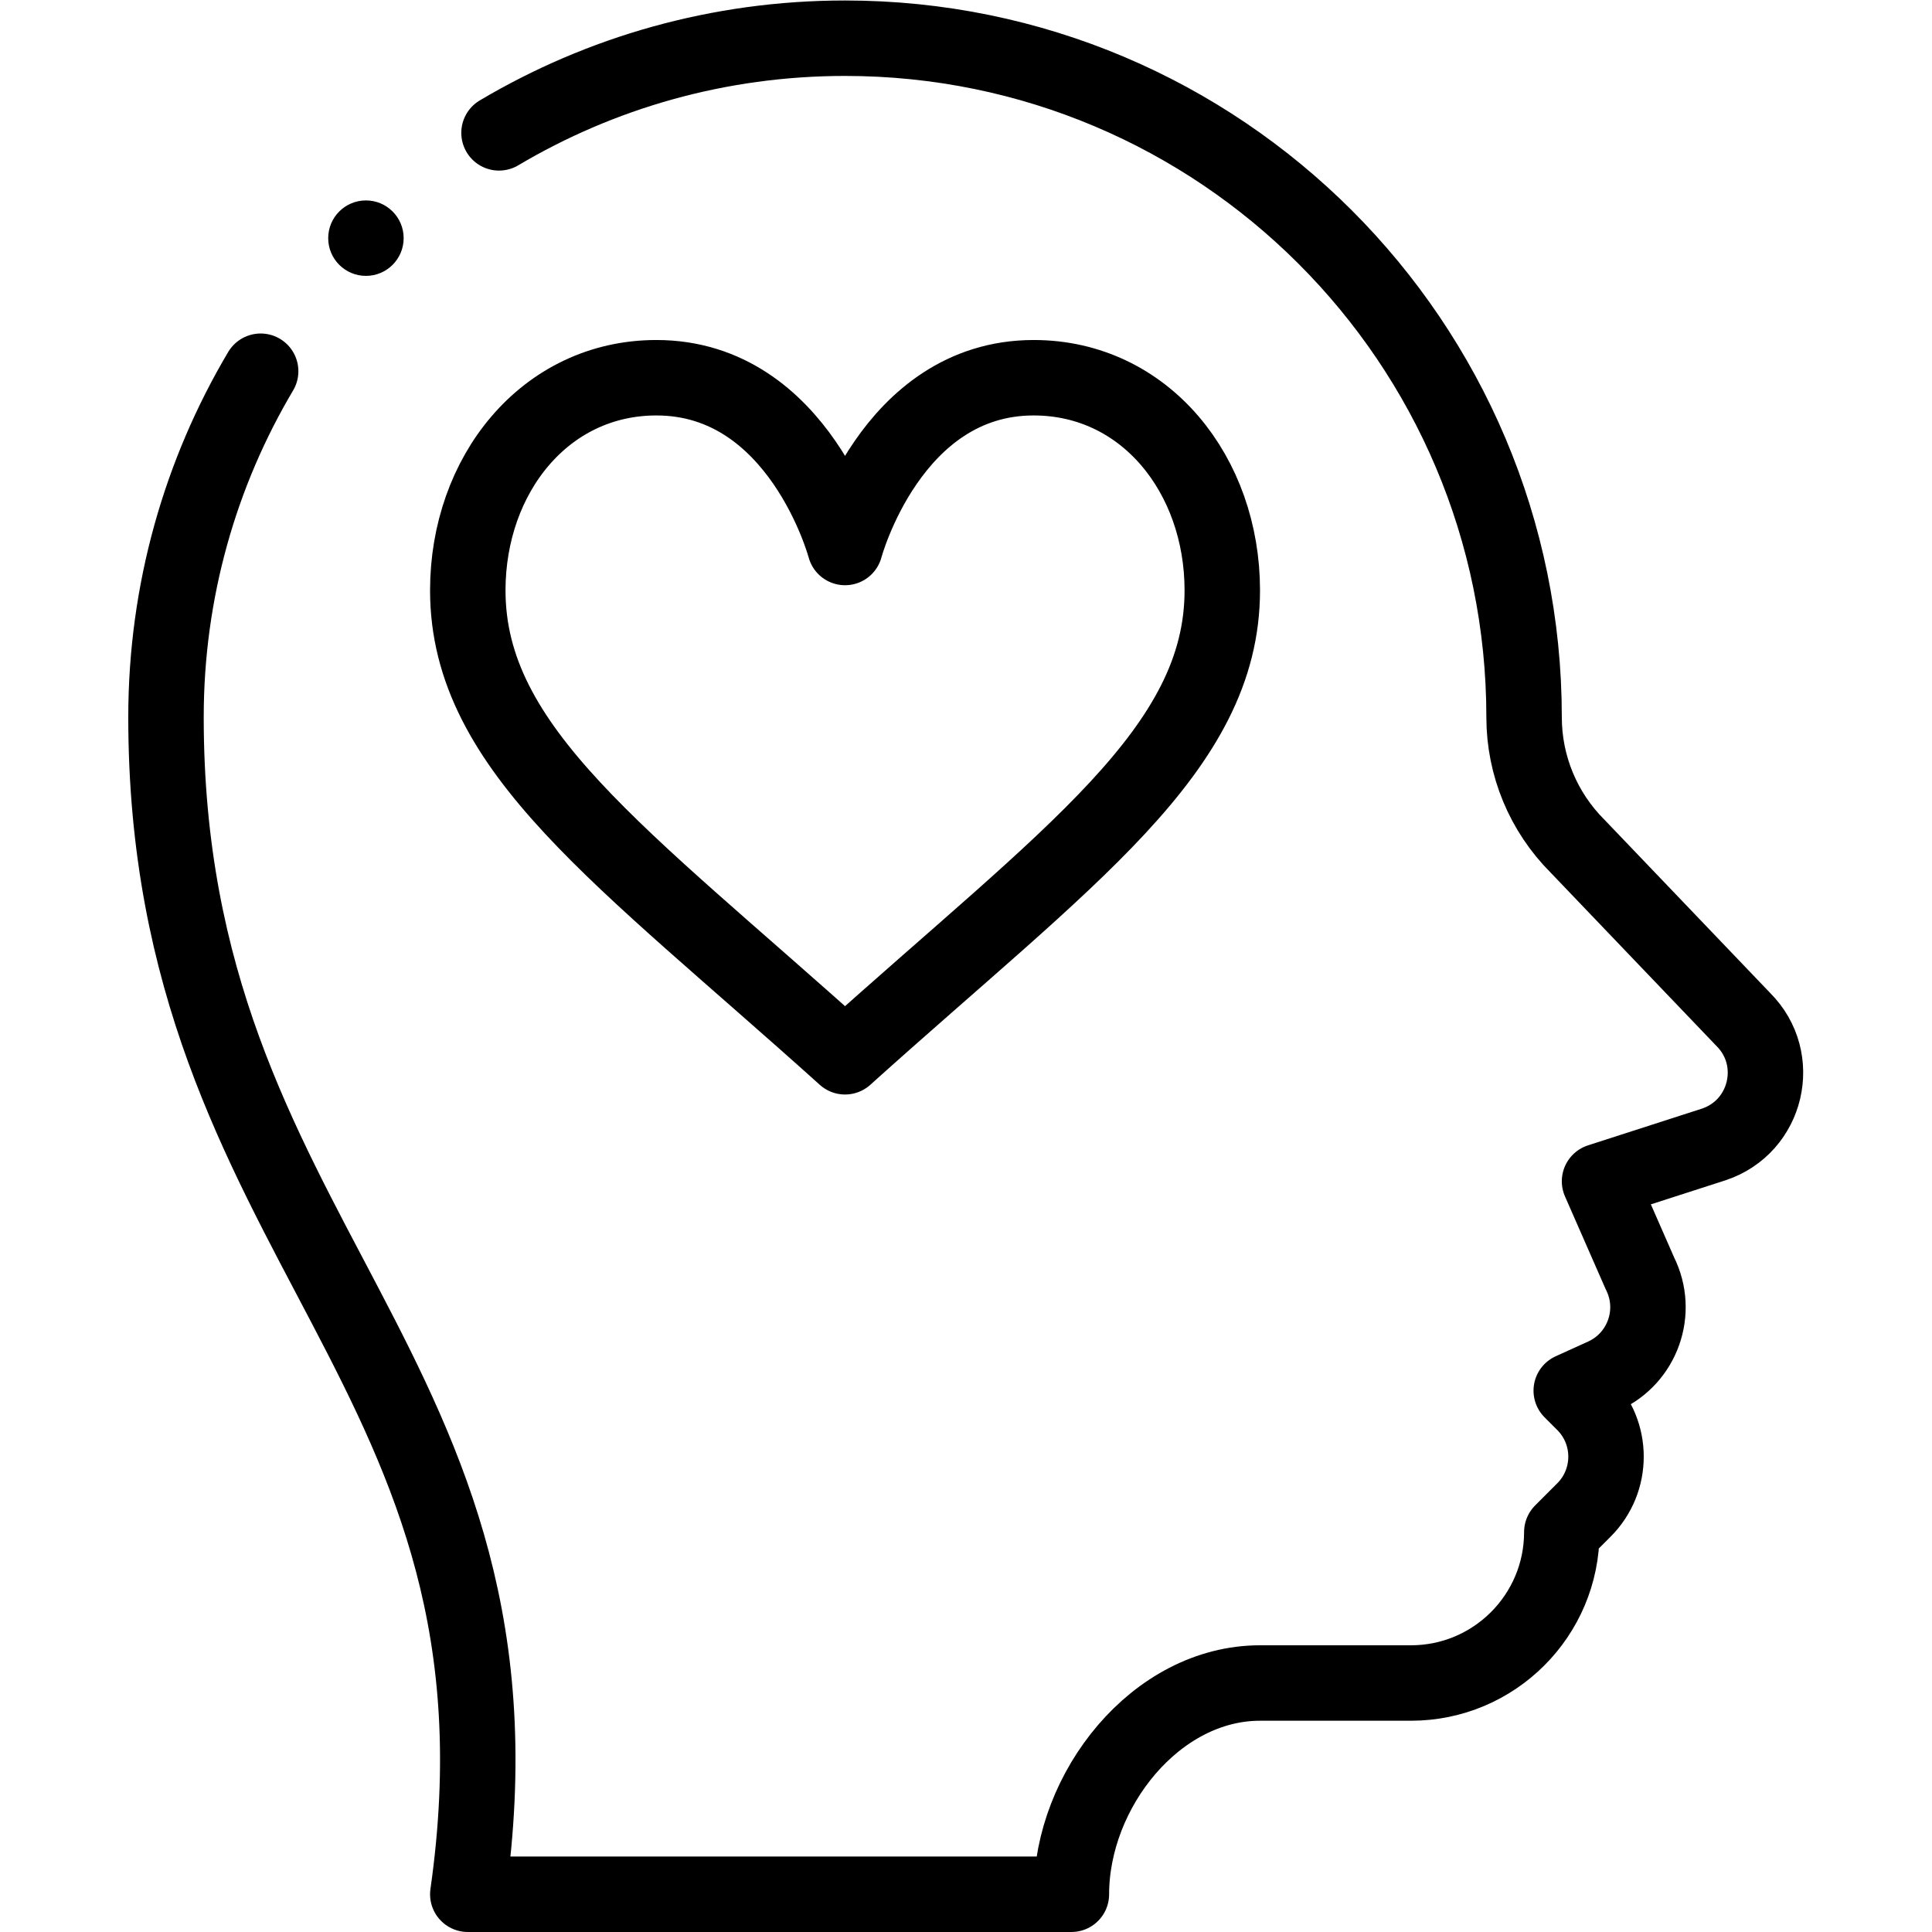 <?xml version="1.0" encoding="UTF-8" standalone="no"?>
<!-- Created with Inkscape (http://www.inkscape.org/) -->
<svg xmlns="http://www.w3.org/2000/svg" xmlns:svg="http://www.w3.org/2000/svg" version="1.1" id="svg9" xml:space="preserve" width="682.667" height="682.667" viewBox="0 0 682.667 682.667">
  <defs id="defs13">
    <clipPath id="clipPath23">
      <path d="M 0,512 H 512 V 0 H 0 Z" id="path21"></path>
    </clipPath>
  </defs>
  <g id="g15" transform="matrix(1.333,0,0,-1.333,0,682.667)">
    <g id="g17">
      <g id="g19" clip-path="url(#clipPath23)">
        <g id="g25" transform="translate(224,367)">
          <path d="M 0,0 C 0,0 12,45 50,45 79.6,45 100,19.2 100,-11.36 100,-53.63 59.31,-81.62 0,-135 -59.31,-81.62 -100,-53.63 -100,-11.36 -100,19.2 -79.6,45 -50,45 -12,45 0,0 0,0 Z" style="fill:none;stroke:#000000;stroke-width:20;stroke-linecap:round;stroke-linejoin:round;stroke-miterlimit:10;stroke-dasharray:none;stroke-opacity:1" id="path27"></path>
        </g>
        <g id="g29" transform="translate(107,449)">
          <path d="m 0,0 c 0,-5.523 -4.477,-10 -10,-10 -5.523,0 -10,4.477 -10,10 0,5.523 4.477,10 10,10 C -4.477,10 0,5.523 0,0" style="fill:#000000;fill-opacity:1;fill-rule:nonzero;stroke:none" id="path31"></path>
        </g>
        <g id="g33" transform="translate(132.277,476.909)">
          <path d="m 0,0 c 26.861,15.939 58.224,25.091 91.723,25.091 99.41,0 180,-80.59 180,-180 0,-12.81 5.09,-25.09 14.14,-34.14 l 43.98,-45.98 c 10.51,-10.51 6.28,-28.409 -7.82,-33.11 l -30.3,-9.77 10.72,-24.44 c 5.07,-10.14 0.71,-22.46 -9.61,-27.15 l -8.61,-3.91 3.36,-3.36 c 7.81,-7.81 7.81,-20.47 0,-28.28 l -5.86,-5.86 c 0,-22.09 -17.91,-40 -40,-40 h -40 c -27.61,0 -50,-28.39 -50,-56 h -160 c 20,140 -80,172 -80,312 0,33.5 9.152,64.862 25.091,91.723" style="fill:none;stroke:#000000;stroke-width:20;stroke-linecap:round;stroke-linejoin:round;stroke-miterlimit:10;stroke-dasharray:none;stroke-opacity:1" id="path35"></path>
        </g>
      </g>
    </g>
  </g>
</svg>
